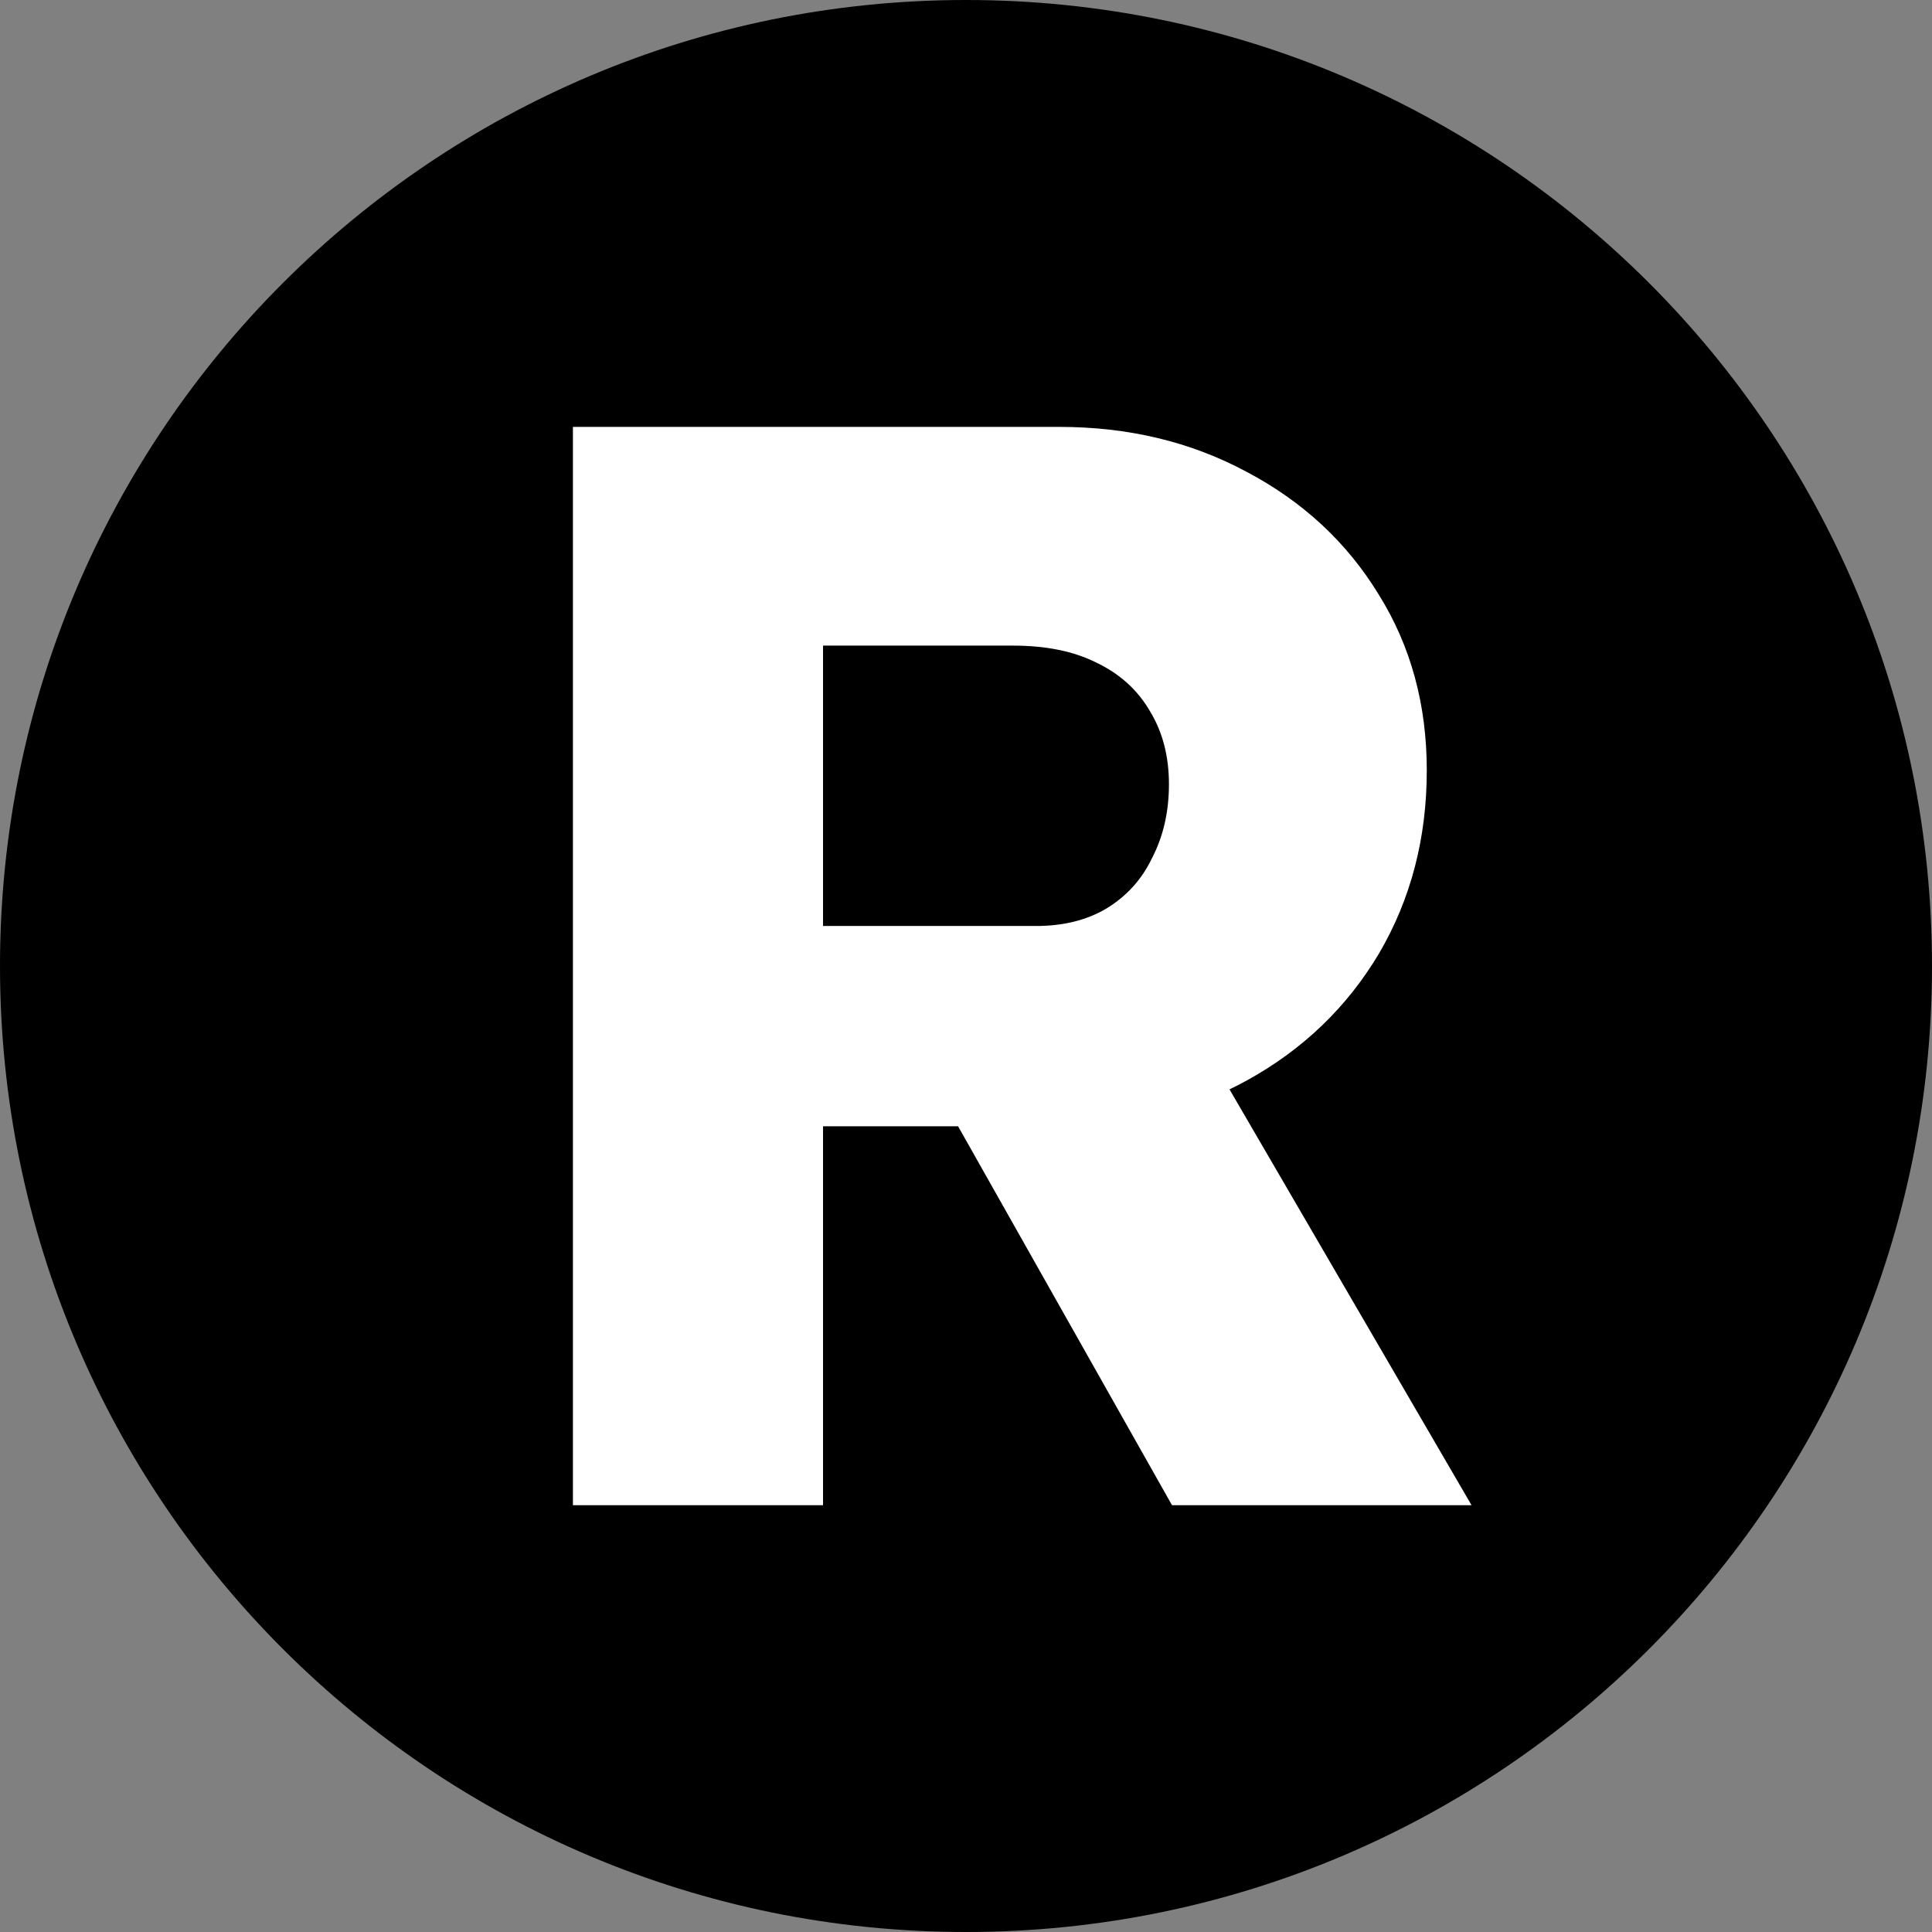 <svg xmlns="http://www.w3.org/2000/svg" width="24" height="24" viewBox="0 0 24 24" fill="none">
    <rect x="0" y="0" width="24" height="24" fill="#808080" stroke="none"/>
    <g clip-path="url(#clip0_2007_2726)">
        <path
            d="M24 12C24 5.373 18.627 0 12 0C5.373 0 0 5.373 0 12C0 18.627 5.373 24 12 24C18.627 24 24 18.627 24 12Z"
            fill="black" />
        <path
            d="M7.117 18.698V5.303H13.159C14.016 5.303 14.789 5.488 15.48 5.858C16.183 6.228 16.733 6.738 17.129 7.389C17.526 8.026 17.724 8.754 17.724 9.57C17.724 10.412 17.526 11.171 17.129 11.847C16.733 12.511 16.189 13.034 15.499 13.416C14.808 13.799 14.028 13.991 13.159 13.991H10.224V18.698H7.117ZM14.559 18.698L11.145 12.651L14.482 12.173L18.28 18.698H14.559ZM10.224 11.503H12.871C13.204 11.503 13.491 11.433 13.734 11.292C13.99 11.139 14.182 10.929 14.31 10.661C14.45 10.393 14.521 10.087 14.521 9.742C14.521 9.398 14.444 9.098 14.29 8.843C14.137 8.575 13.913 8.371 13.619 8.231C13.338 8.09 12.993 8.02 12.584 8.02H10.224V11.503Z"
            fill="white" />
    </g>
    <defs>
        <clipPath id="clip0_2007_2726">
            <rect width="24" height="24" fill="white" />
        </clipPath>
    </defs>
</svg>